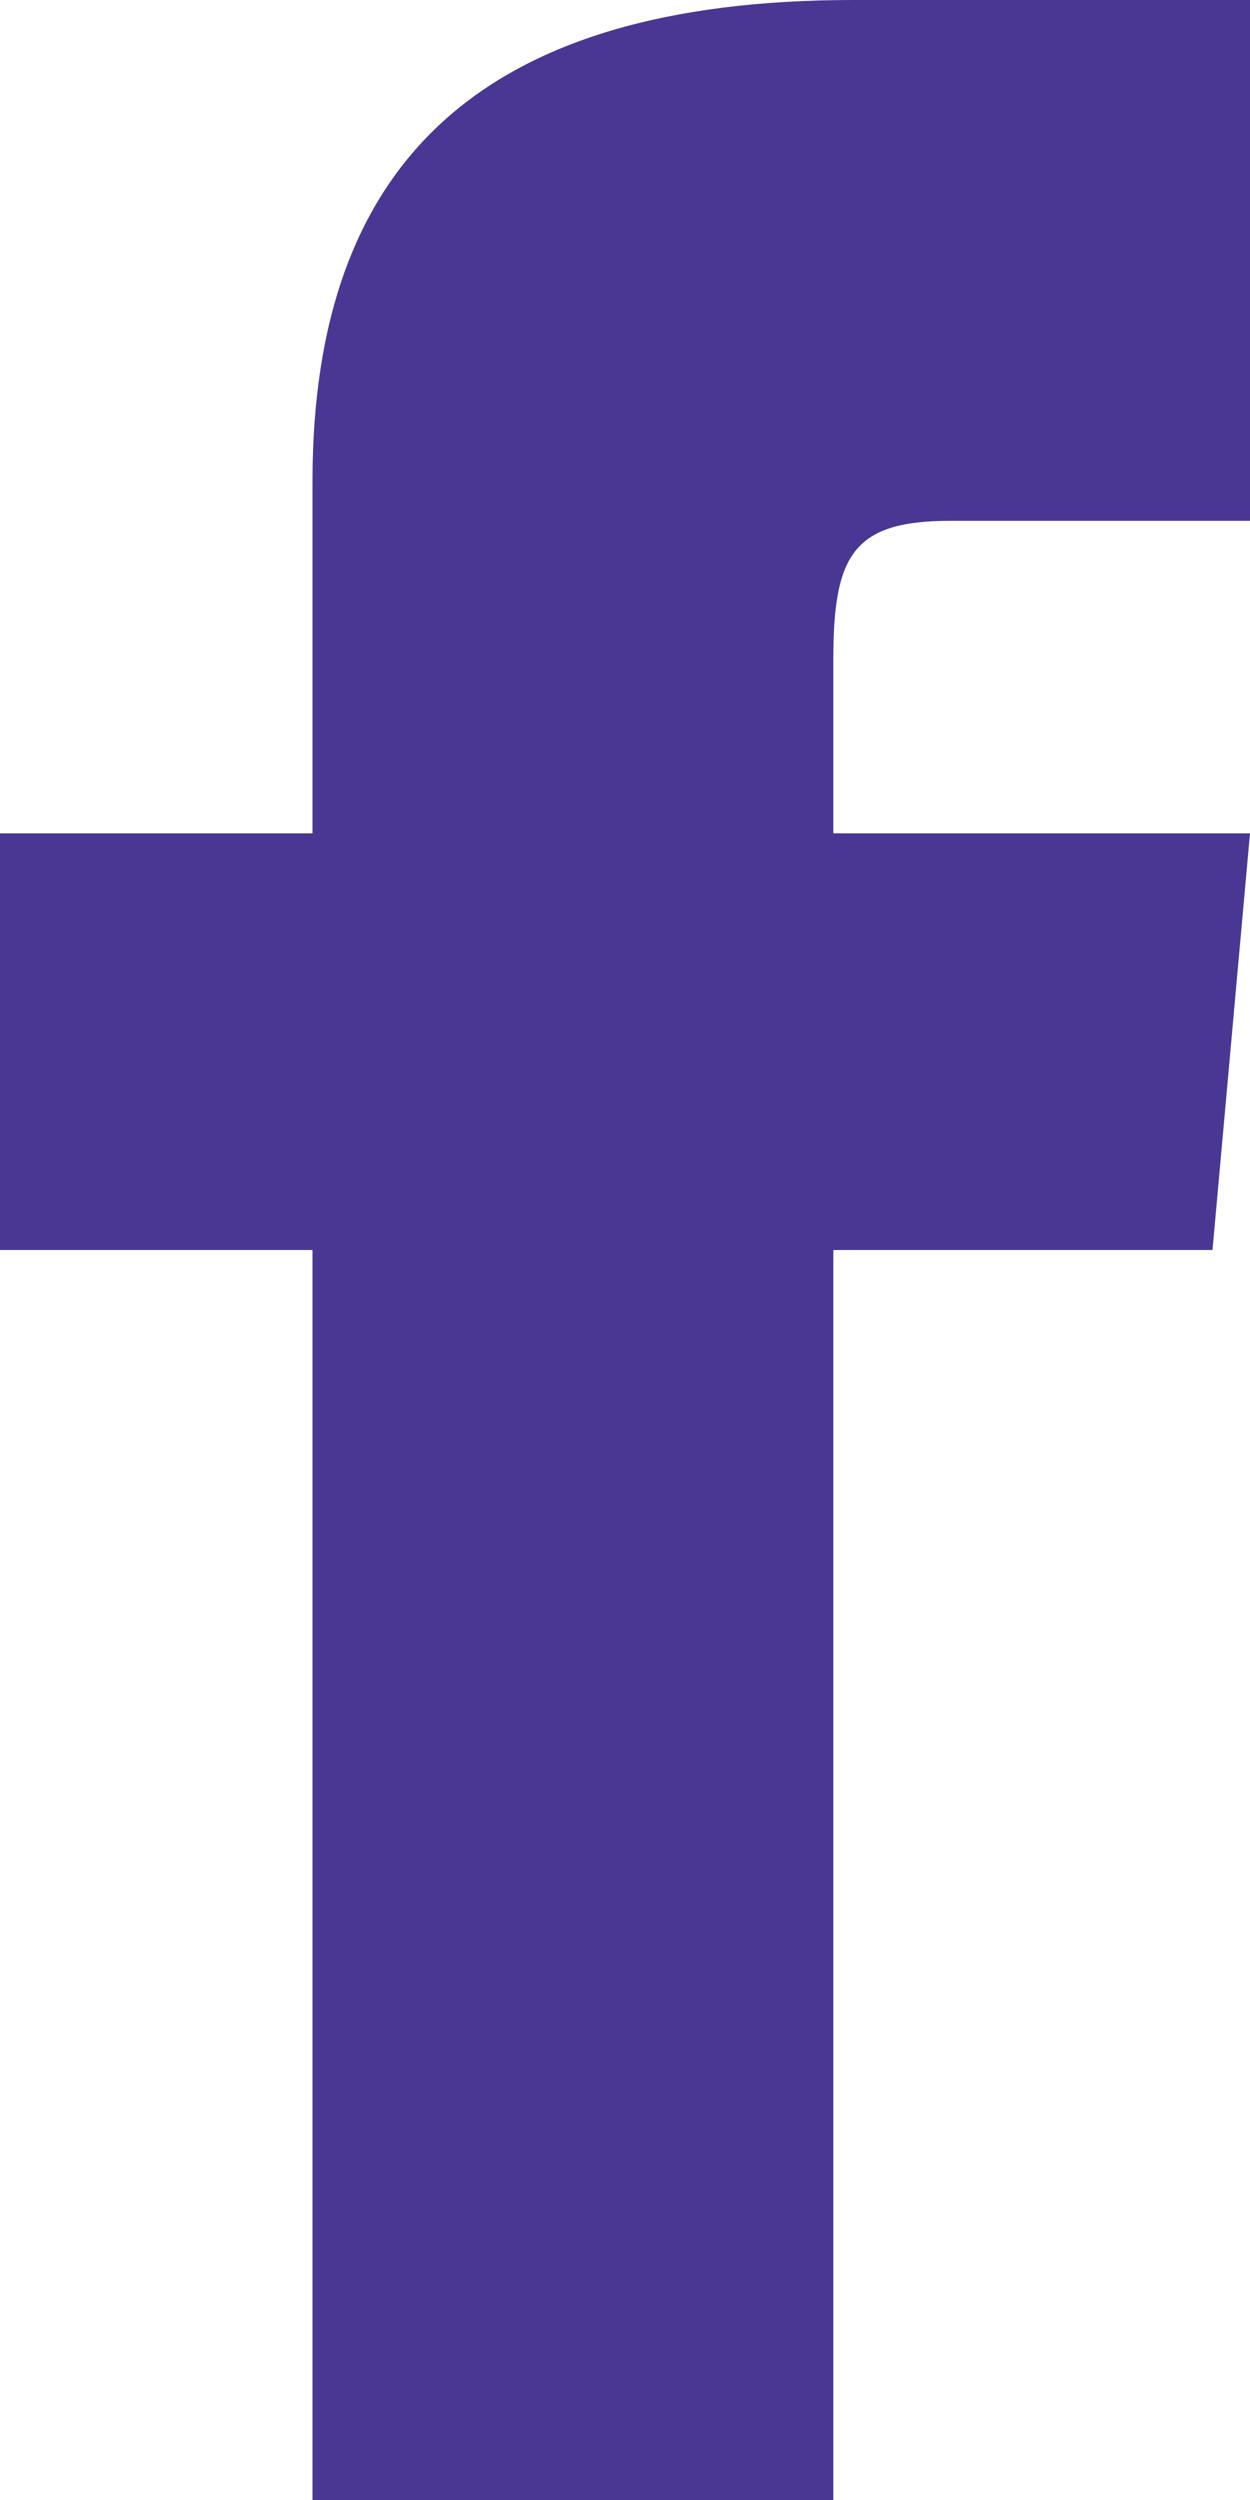 <svg id="iconmonstr" xmlns="http://www.w3.org/2000/svg" viewBox="0 0 12 24"><defs><style>.cls-1{fill:#4a3793;}</style></defs><path id="facebook-1" class="cls-1" d="M9,8H6v4H9V24h5V12h3.64L18,8H14V6.33c0-1,.19-1.33,1.12-1.33H18V0H14.19C10.6,0,9,1.58,9,4.62Z" transform="translate(-6)"/></svg>